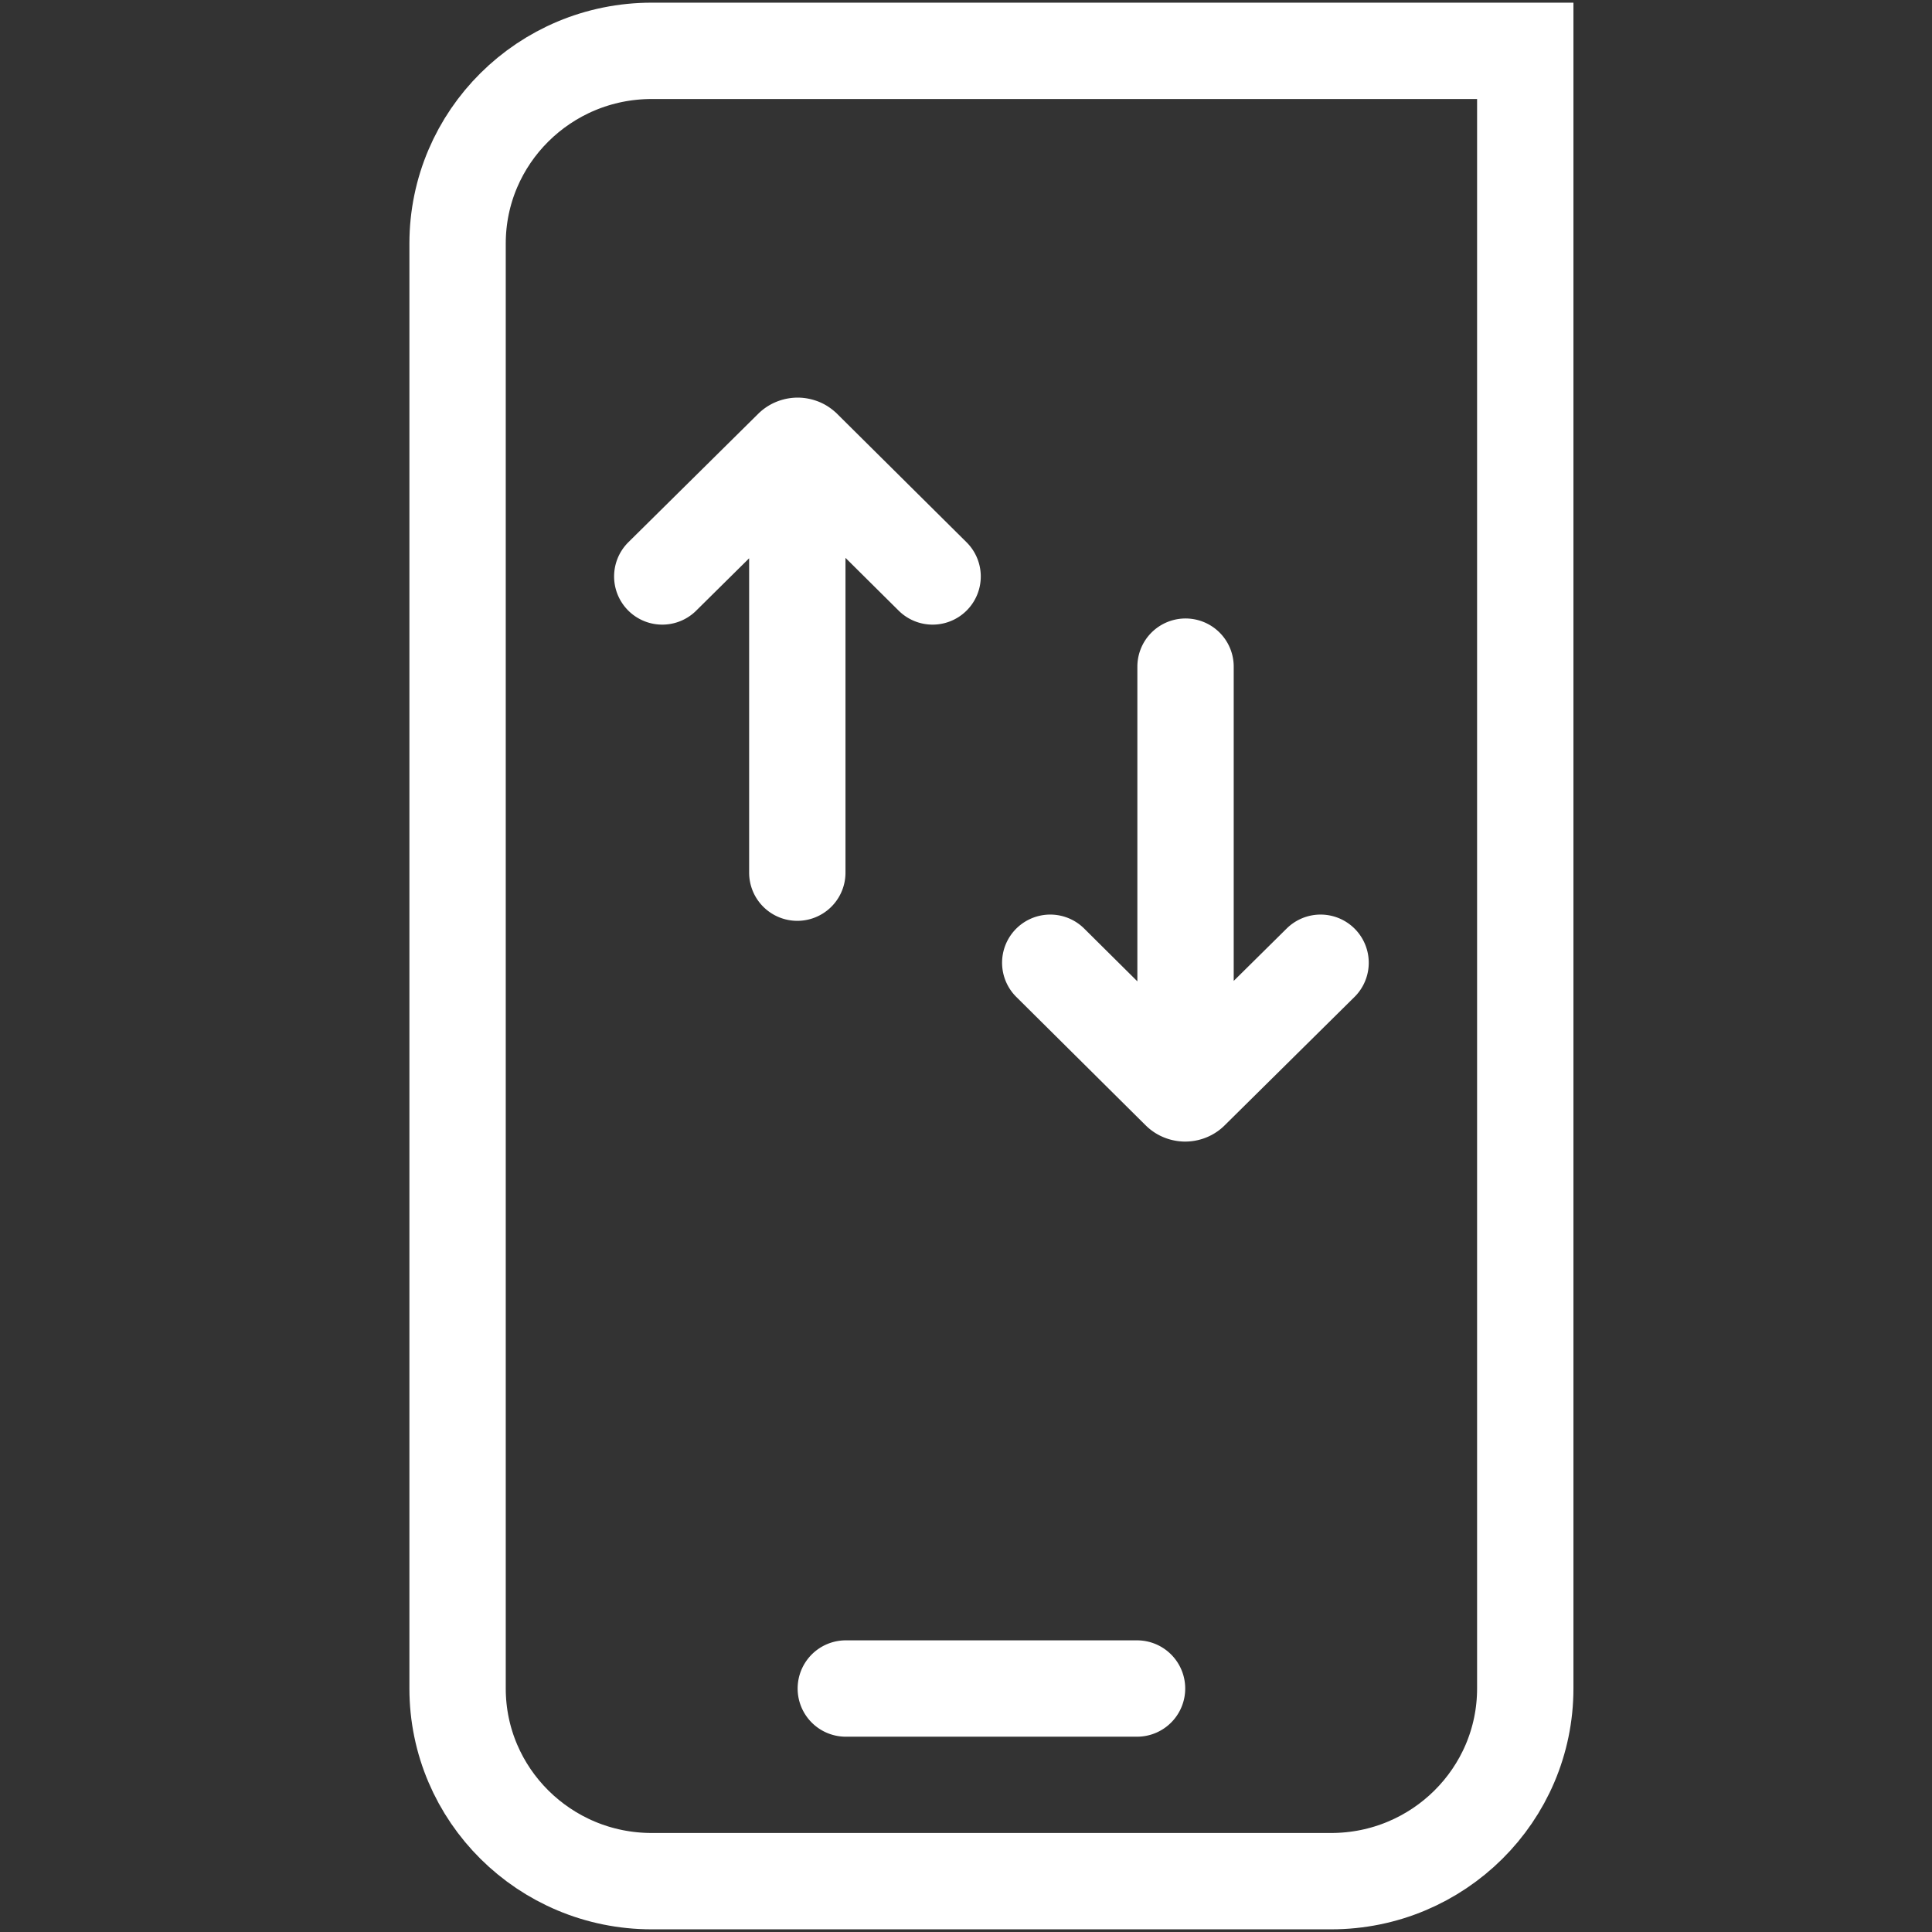<svg width="38" height="38" xmlns="http://www.w3.org/2000/svg"><rect width="100%" height="100%" fill="#333333" stroke="none"/><g fill="none" fill-rule="evenodd"><path d="M0 0h38v38H0z"/><g stroke-linecap="round" stroke="#FFF" stroke-width="1.895"><path d="M16.636 33.211h5.728m-9.338-21.873 2.553-2.525a.142.142 0 0 1 .05-.033.167.167 0 0 1 .06-.012c.021 0 .04.005.06.012.019.007.035.02.05.033l2.544 2.525m-2.661 5.826V9.057"/><path d="M12.818 1H30v32.21c0 2.092-1.711 3.79-3.818 3.79H12.818C10.711 37 9 35.302 9 33.21V4.79C9 2.697 10.711 1 12.818 1Z"/><path d="m25.974 18.936-2.553 2.525a.142.142 0 0 1-.05.033.167.167 0 0 1-.06.012.167.167 0 0 1-.06-.012.142.142 0 0 1-.05-.033l-2.544-2.525m2.661-5.824v8.107"/></g></g></svg>